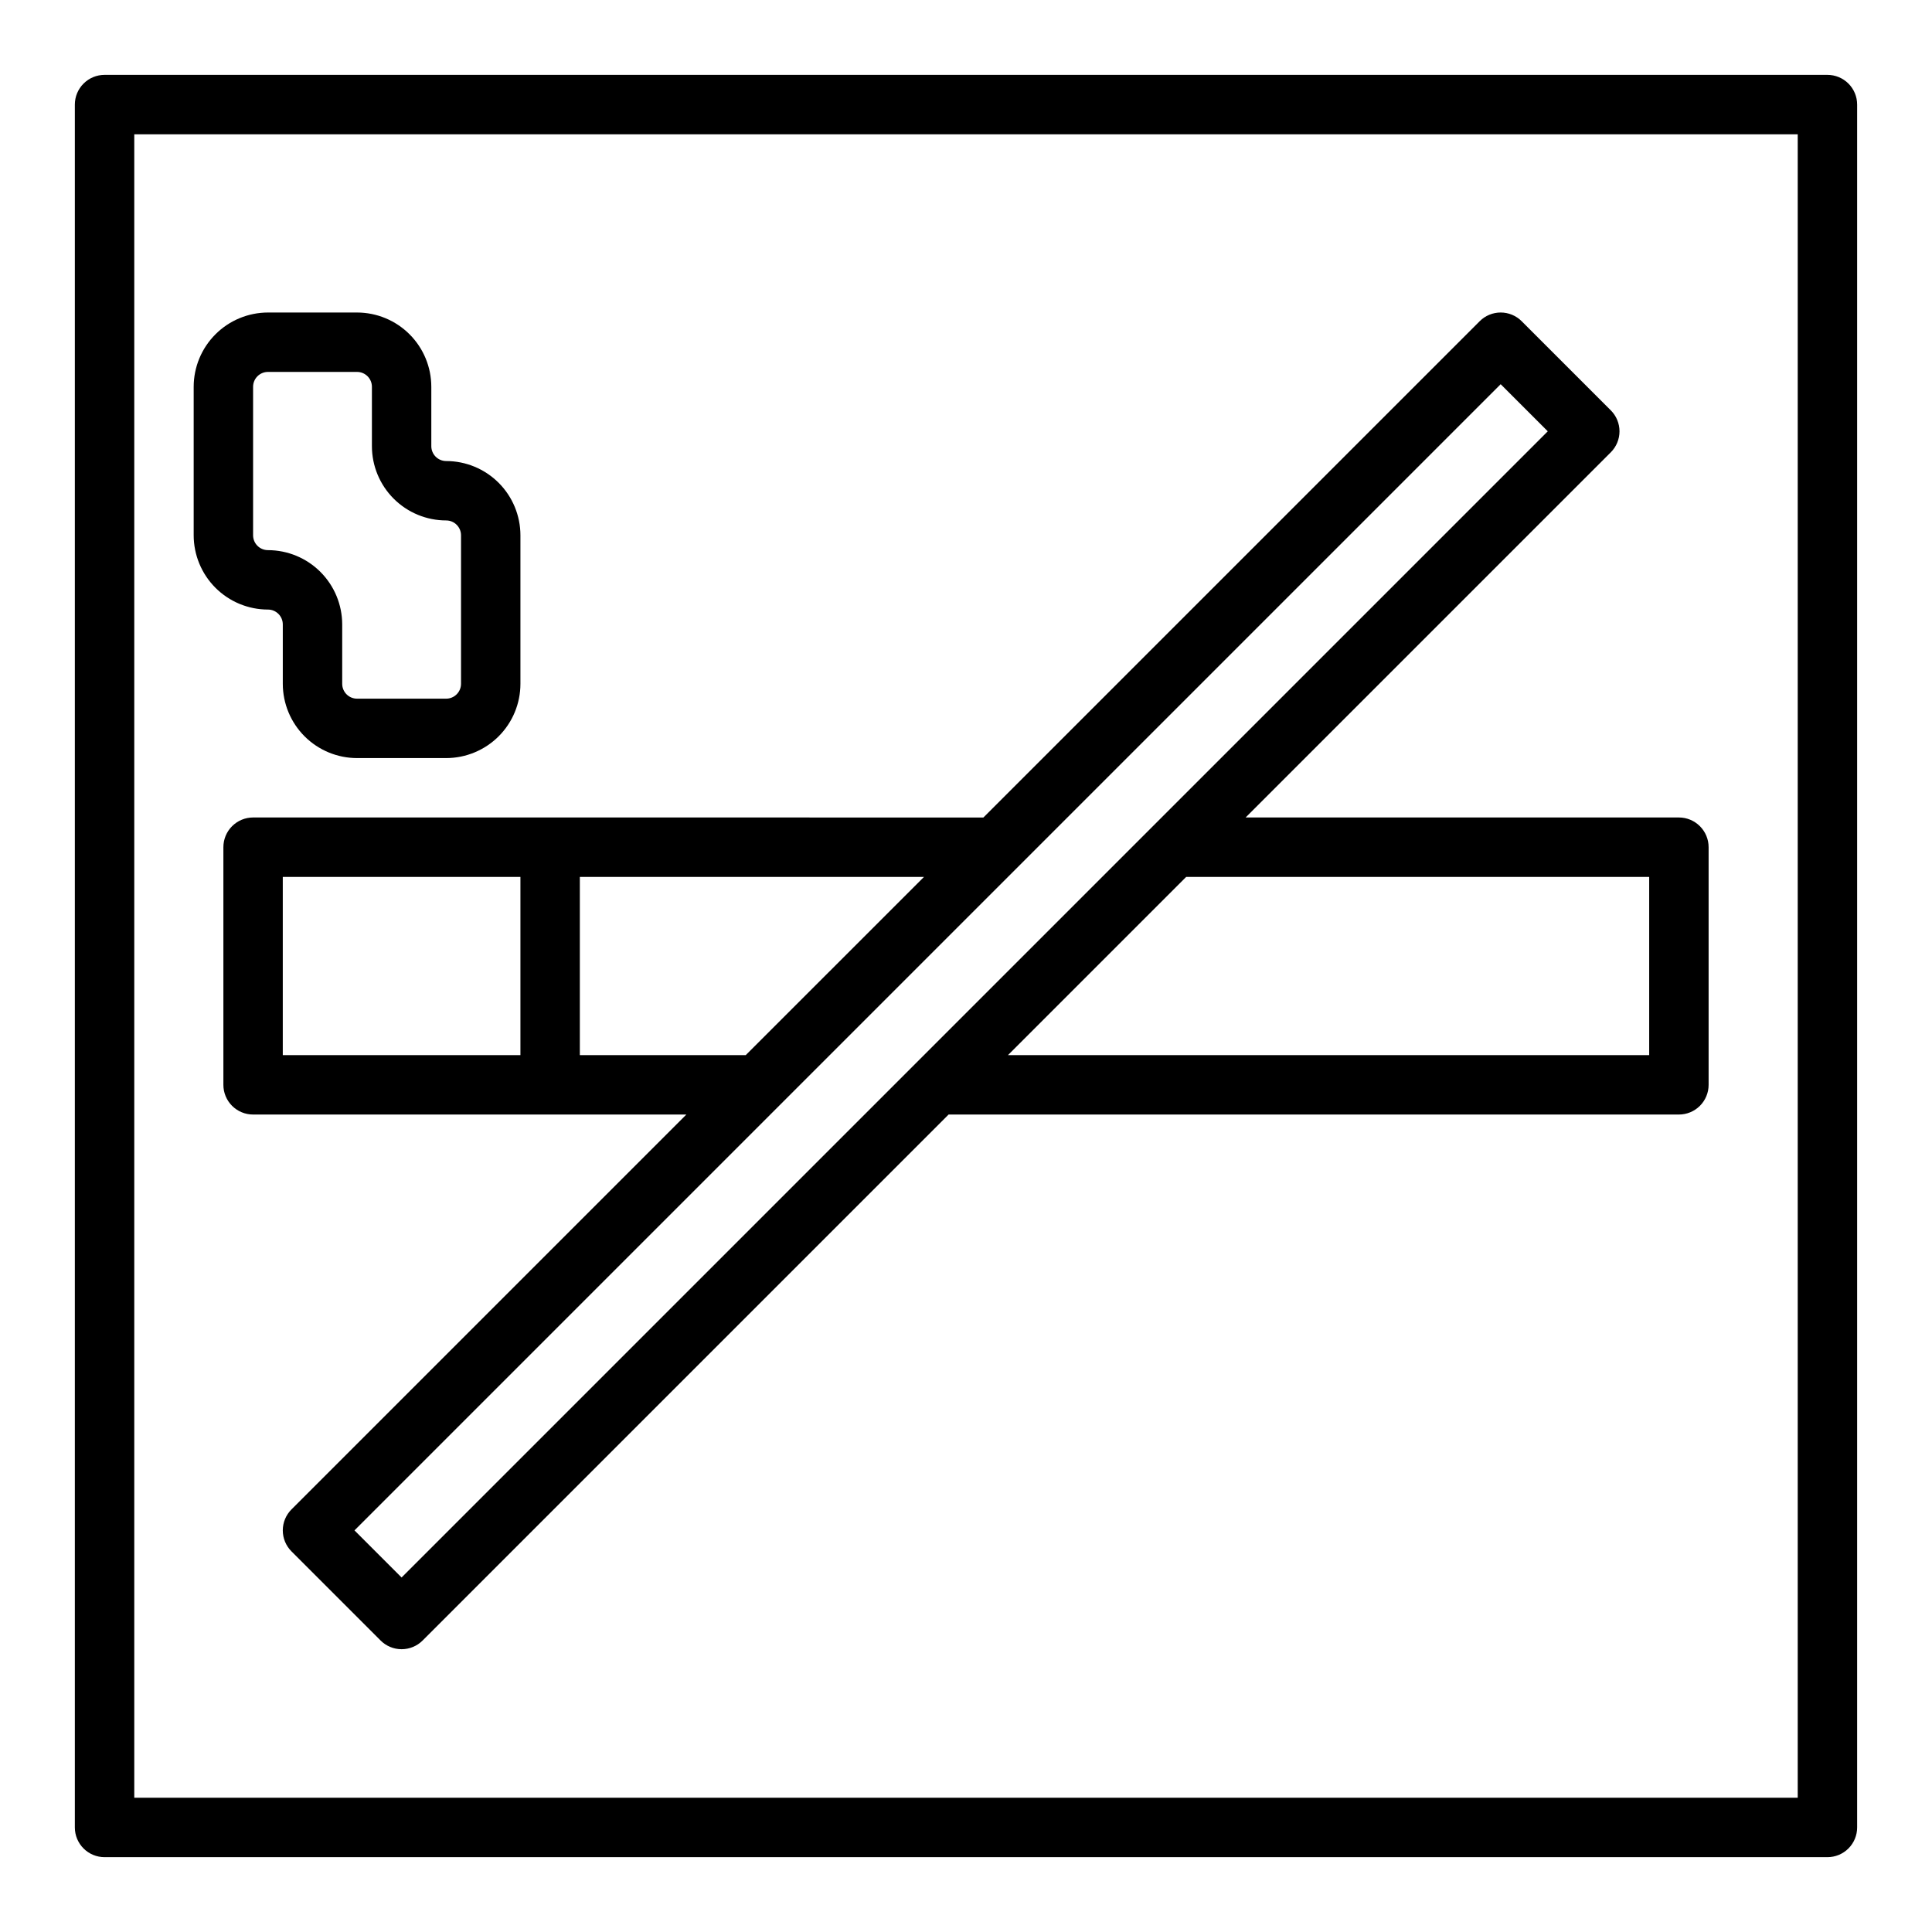 <?xml version="1.0" encoding="UTF-8"?>
<!-- Uploaded to: ICON Repo, www.svgrepo.com, Generator: ICON Repo Mixer Tools -->
<svg fill="#000000" width="800px" height="800px" version="1.1" viewBox="144 144 512 512" xmlns="http://www.w3.org/2000/svg">
 <g>
  <path d="m215.01 305.54c2.172 0 3.93 1.762 3.934 3.934v15.746c0.008 5.219 2.082 10.219 5.769 13.91 3.691 3.688 8.691 5.766 13.91 5.769h23.617c5.219-0.004 10.219-2.082 13.91-5.769 3.688-3.691 5.766-8.691 5.769-13.91v-39.359c-0.004-5.219-2.082-10.223-5.769-13.91-3.691-3.691-8.691-5.766-13.91-5.769-2.172-0.004-3.934-1.766-3.938-3.938v-15.746c-0.004-5.215-2.078-10.219-5.769-13.906-3.688-3.691-8.691-5.766-13.91-5.773h-23.617 0.004c-5.219 0.008-10.223 2.082-13.91 5.773-3.691 3.688-5.766 8.691-5.773 13.906v39.363c0.008 5.215 2.082 10.219 5.773 13.91 3.688 3.688 8.691 5.762 13.91 5.769zm-3.938-59.043c0.004-2.172 1.762-3.93 3.938-3.934h23.617-0.004c2.172 0.004 3.934 1.762 3.938 3.934v15.746c0.004 5.219 2.082 10.219 5.769 13.91 3.691 3.688 8.691 5.766 13.91 5.769 2.172 0.004 3.934 1.762 3.938 3.938v39.359c-0.004 2.172-1.766 3.934-3.938 3.934h-23.617c-2.172 0-3.934-1.762-3.934-3.934v-15.746c-0.008-5.215-2.082-10.219-5.773-13.91-3.688-3.688-8.691-5.762-13.906-5.769-2.176 0-3.934-1.762-3.938-3.934z"/>
  <path d="m628.29 163.84h-456.58c-2.09 0-4.09 0.832-5.566 2.309-1.477 1.477-2.309 3.477-2.309 5.566v456.58c0 2.086 0.832 4.09 2.309 5.566 1.477 1.477 3.477 2.305 5.566 2.305h456.58c2.086 0 4.09-0.828 5.566-2.305 1.477-1.477 2.305-3.481 2.305-5.566v-456.58c0-2.09-0.828-4.09-2.305-5.566-1.477-1.477-3.481-2.309-5.566-2.309zm-7.875 456.58h-440.83v-440.83h440.83z"/>
  <path d="m211.07 360.64c-2.09 0-4.09 0.832-5.566 2.309-1.477 1.477-2.305 3.477-2.305 5.566v62.977c0 2.086 0.828 4.09 2.305 5.566 1.477 1.477 3.477 2.305 5.566 2.305h114.82l-104.64 104.64c-1.477 1.477-2.309 3.481-2.309 5.566 0 2.09 0.832 4.09 2.309 5.566l23.617 23.617h-0.004c1.477 1.477 3.481 2.305 5.566 2.305 2.09 0 4.09-0.828 5.566-2.305l139.39-139.39h193.54c2.09 0 4.09-0.828 5.566-2.305 1.477-1.477 2.309-3.481 2.309-5.566v-62.977c0-2.09-0.832-4.09-2.309-5.566-1.477-1.477-3.477-2.309-5.566-2.309h-114.82l96.77-96.77c1.477-1.477 2.309-3.477 2.309-5.566 0-2.086-0.832-4.09-2.309-5.562l-23.617-23.617h0.004c-1.477-1.477-3.481-2.309-5.566-2.309-2.09 0-4.09 0.832-5.566 2.309l-131.52 131.52zm7.871 62.977v-47.23h62.977v47.23zm362.11-47.23v47.23h-169.93l47.23-47.23zm-39.359-130.57 12.484 12.484-303.75 303.75-12.484-12.484zm-200.06 177.8h-43.969v-47.23h91.203z"/>
 </g>
</svg>